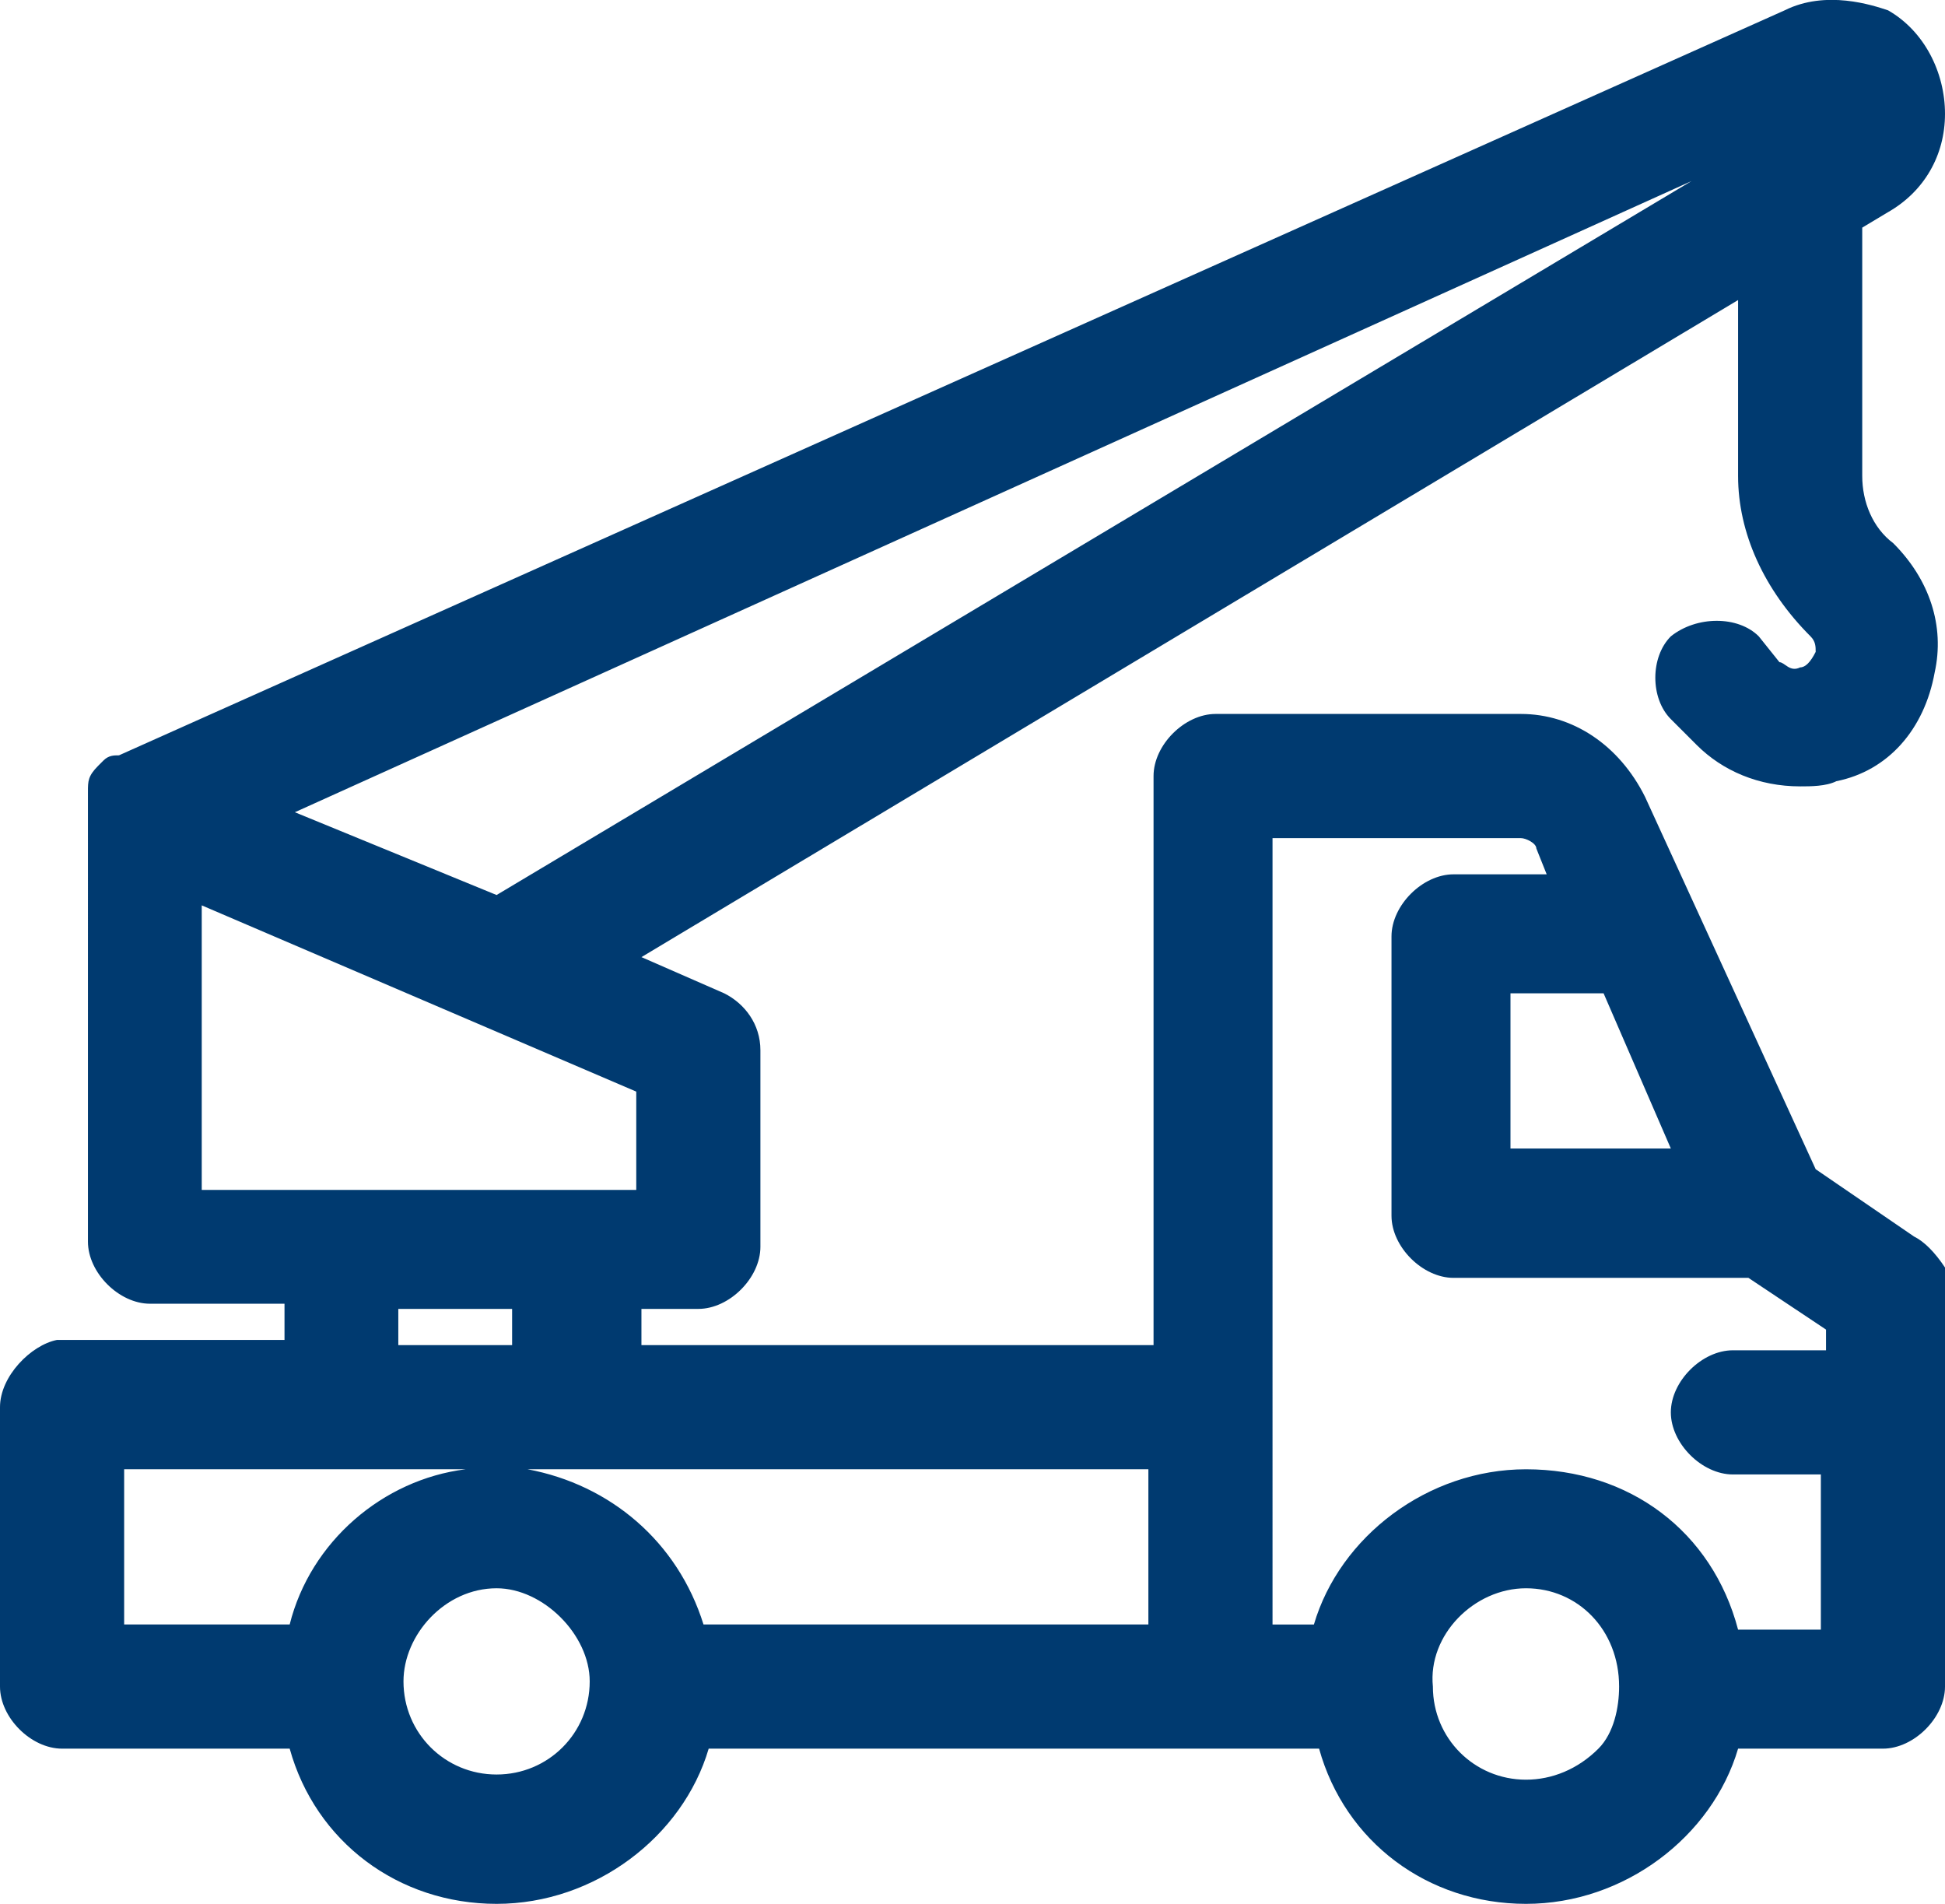 <?xml version="1.0" encoding="utf-8"?>
<!-- Generator: Adobe Illustrator 23.1.1, SVG Export Plug-In . SVG Version: 6.00 Build 0)  -->
<svg version="1.1" id="Layer_1" xmlns="http://www.w3.org/2000/svg" xmlns:xlink="http://www.w3.org/1999/xlink" x="0px" y="0px"
	 viewBox="0 0 37.6 36.8" style="enable-background:new 0 0 37.6 36.8;" xml:space="preserve">
<style type="text/css">
	.st0{fill:#003A70;}
</style>
<path class="st0" d="M37,23.9l-1.9-1.3l-3.3-7.2c-0.5-1-1.4-1.6-2.4-1.6h-5.9c-0.6,0-1.2,0.6-1.2,1.2v11h-9.9v-0.7h1.1
	c0.6,0,1.2-0.6,1.2-1.2v-3.8c0-0.5-0.3-0.9-0.7-1.1l-1.6-0.7L33.6,5.8v3.4c0,1.1,0.5,2.2,1.4,3.1c0.1,0.1,0.1,0.2,0.1,0.3
	c-0.1,0.2-0.2,0.3-0.3,0.3c-0.2,0.1-0.3-0.1-0.4-0.1L34,12.3c-0.4-0.4-1.2-0.4-1.7,0c-0.2,0.2-0.3,0.5-0.3,0.8
	c0,0.3,0.1,0.6,0.3,0.8l0.5,0.5c0.5,0.5,1.2,0.8,2,0.8c0.2,0,0.5,0,0.7-0.1c1-0.2,1.7-1,1.9-2.1c0.2-0.9-0.1-1.8-0.8-2.5
	C36.2,10.2,36,9.7,36,9.2V4.4l0.5-0.3c0.7-0.4,1.1-1.1,1.1-1.9s-0.4-1.6-1.1-2c-0.3-0.1-1.2-0.4-2,0L2.3,14.6h0
	c-0.1,0-0.2,0-0.3,0.1l-0.1,0.1c-0.2,0.2-0.2,0.3-0.2,0.5V24c0,0.6,0.6,1.2,1.2,1.2h2.6v0.7H1.2c0,0-0.1,0-0.1,0
	C0.6,26,0,26.6,0,27.2v5.4c0,0.6,0.6,1.2,1.2,1.2h4.4c0.5,1.8,2.1,3,4,3c1.9,0,3.6-1.3,4.1-3h11.8c0.5,1.8,2.1,3,4,3
	c1.9,0,3.6-1.3,4.1-3h2.8c0.6,0,1.2-0.6,1.2-1.2v-7.7c0-0.1,0-0.3,0-0.4C37.4,24.2,37.2,24,37,23.9z M29.5,30.7c1,0,1.8,0.8,1.8,1.9
	c0,0.4-0.1,0.9-0.4,1.2c-0.4,0.4-0.9,0.6-1.4,0.6c-1,0-1.8-0.8-1.8-1.8C27.6,31.6,28.5,30.7,29.5,30.7z M29.2,22.2v-3h1.8l1.3,3
	H29.2z M28.1,16.9c-0.6,0-1.2,0.6-1.2,1.2v5.4c0,0.6,0.6,1.2,1.2,1.2h5.7l1.5,1v0.4h-1.8c-0.6,0-1.2,0.6-1.2,1.2
	c0,0.6,0.6,1.2,1.2,1.2h1.7v3h-1.6c-0.5-1.9-2.1-3.1-4.1-3.1c-1.9,0-3.6,1.3-4.1,3h-0.8V16.2h4.8c0.1,0,0.3,0.1,0.3,0.2l0.2,0.5
	H28.1z M9.6,30.7c0.9,0,1.8,0.9,1.8,1.8c0,1-0.8,1.8-1.8,1.8c-1,0-1.8-0.8-1.8-1.8C7.8,31.6,8.6,30.7,9.6,30.7z M22.2,28.4v3h-8.6
	c-0.5-1.6-1.8-2.7-3.4-3H22.2z M9,28.4c-1.6,0.2-3,1.4-3.4,3H2.4v-3H9z M3.9,22.9v-5.4l8.4,3.6v1.9H3.9z M9.9,25.3V26H7.7v-0.7H9.9z
	 M5.7,15.7L32.7,3.5L9.6,17.3L5.7,15.7z"/>
</svg>
